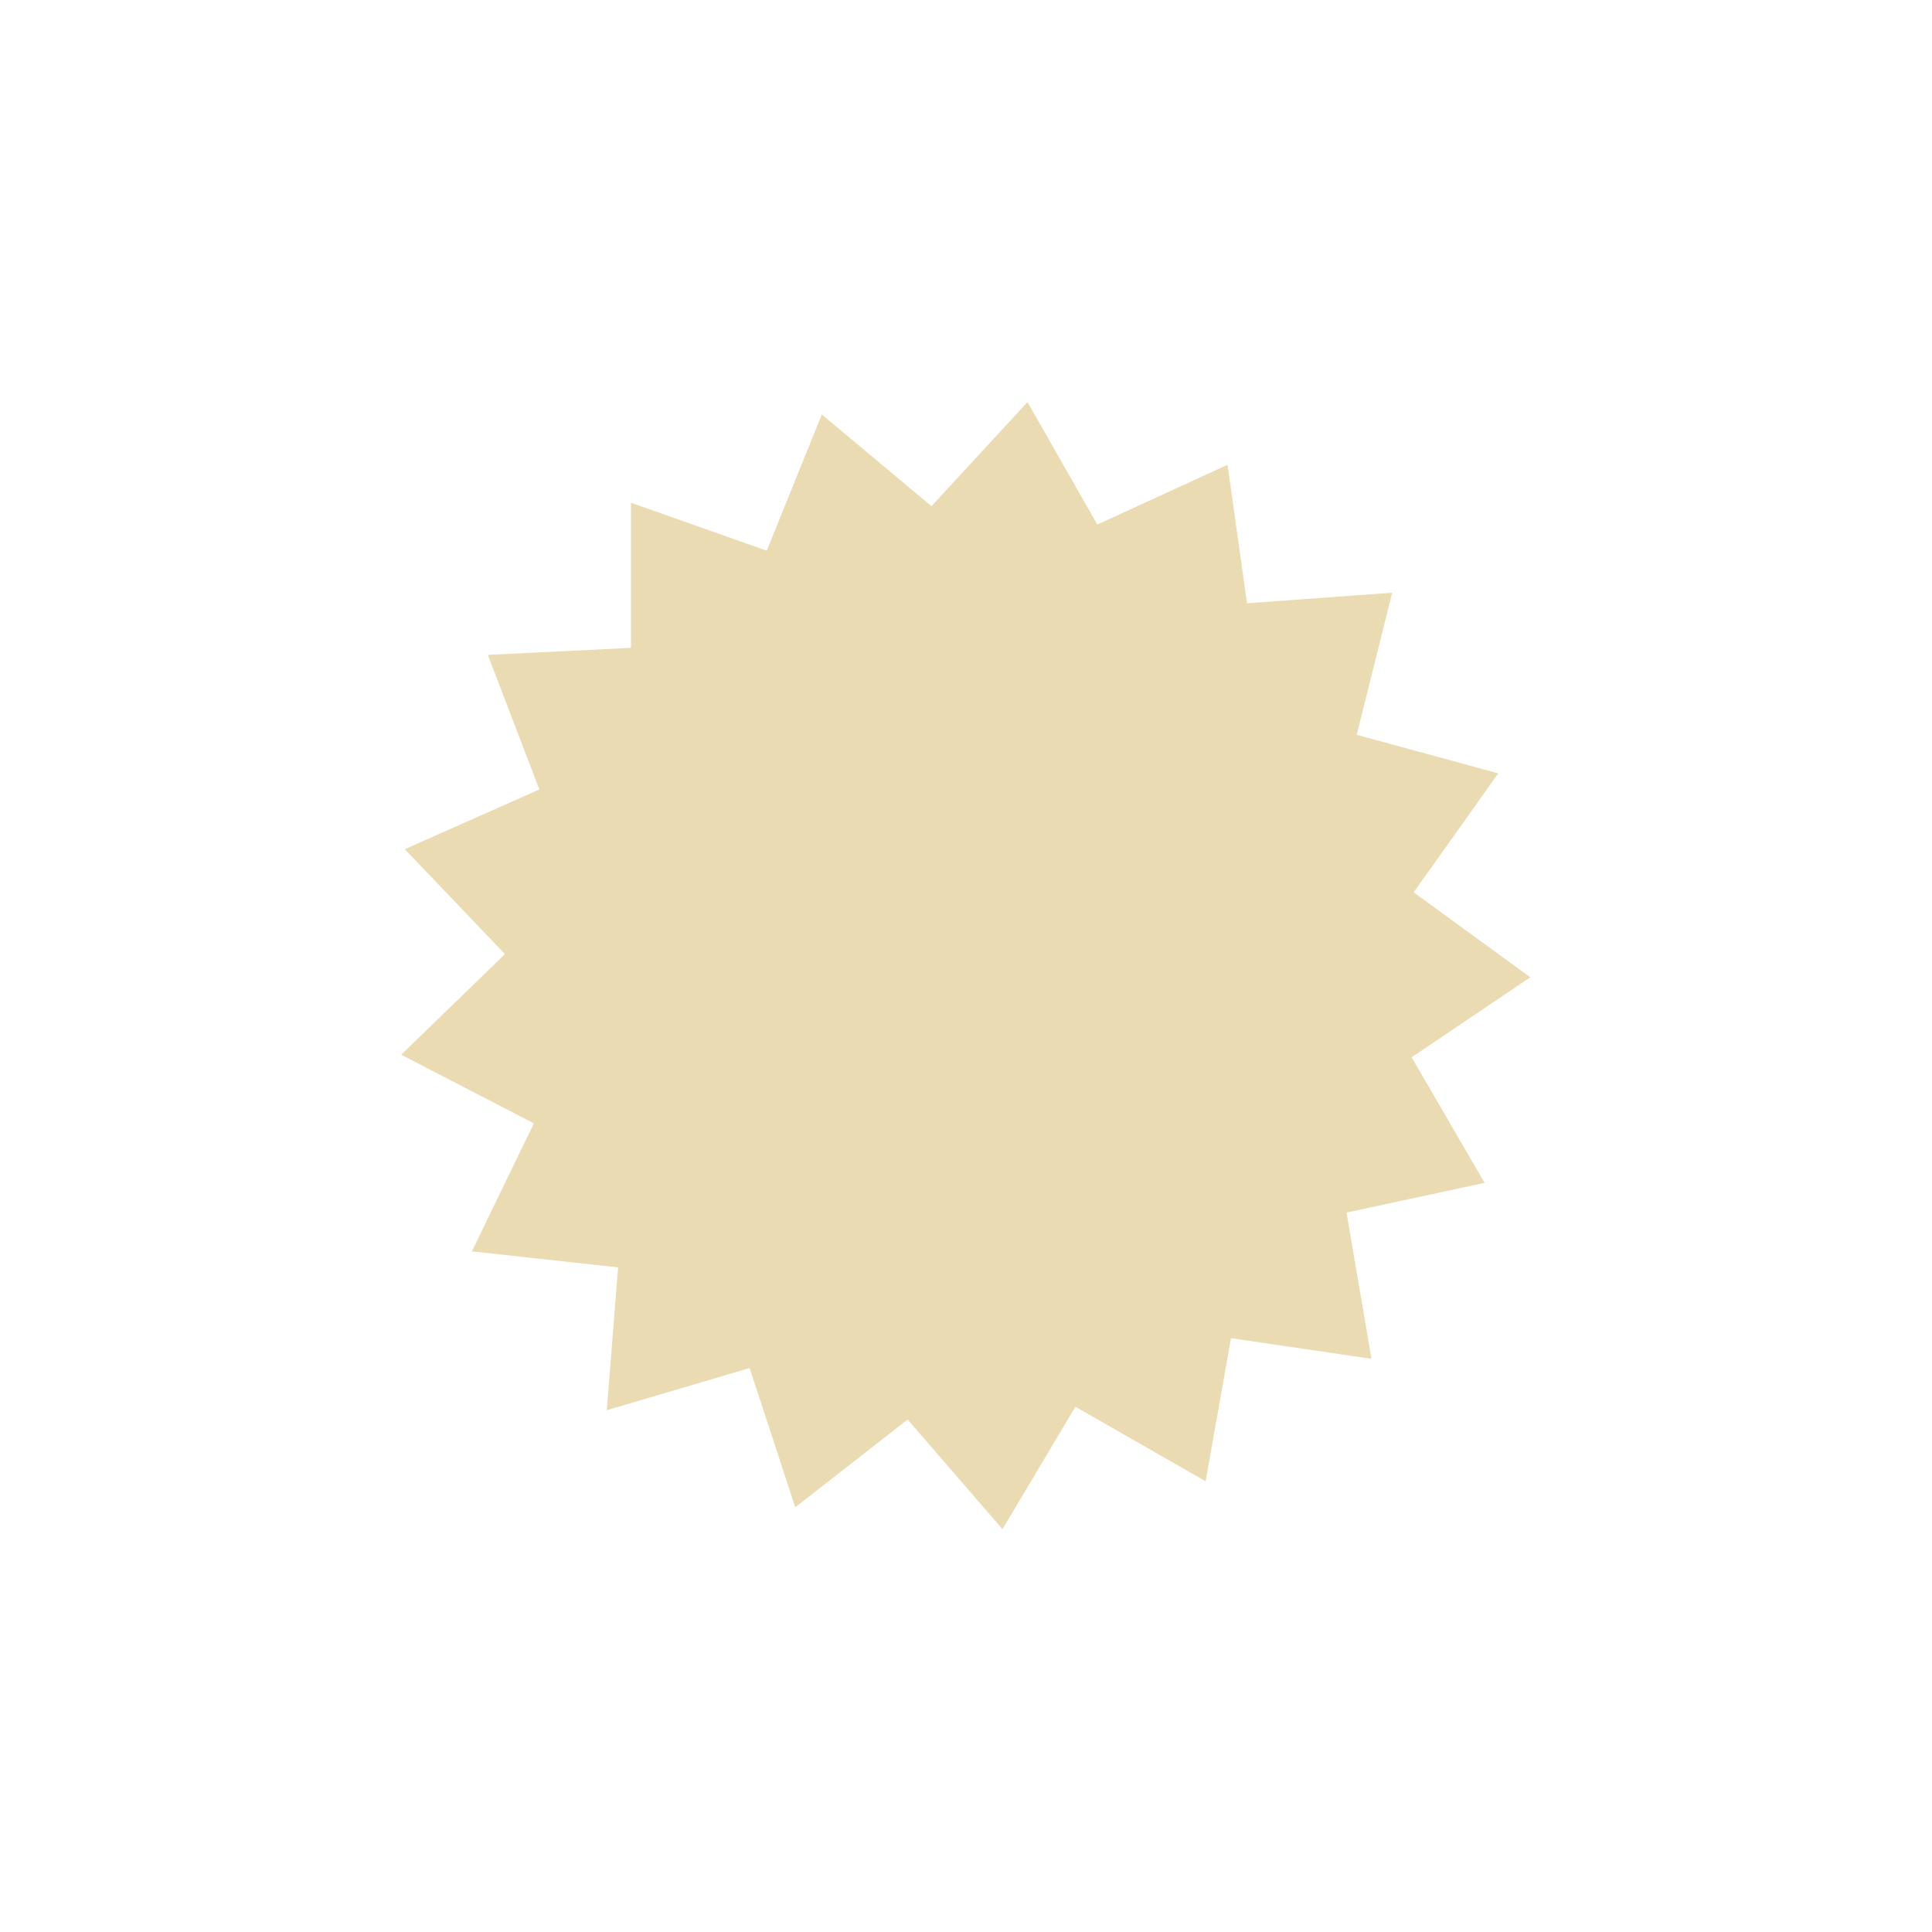 <svg width="24" height="24" version="1.1" viewBox="0 0 24 24" xmlns="http://www.w3.org/2000/svg">
  <defs>
    <style id="current-color-scheme" type="text/css">.ColorScheme-Text { color:#ebdbb2; } .ColorScheme-Highlight { color:#458588; }</style>
  </defs>
  <path class="ColorScheme-Text" d="m19.01 12.14-1.474 0.994 0.906 1.56-1.715 0.369 0.31 1.817-1.745-0.257-0.315 1.778-1.618-0.926-0.906 1.521-1.178-1.362-1.396 1.09-0.567-1.73-1.774 0.524 0.14-1.774-1.816-0.199 0.77-1.59-1.648-0.853 1.289-1.25-1.245-1.303 1.672-0.742-0.64-1.672 1.778-0.087v-1.803l1.687 0.596 0.684-1.692 1.362 1.139 1.193-1.293 0.867 1.521 1.618-0.742 0.242 1.72 1.803-0.131-0.441 1.765 1.759 0.479-1.051 1.478z" fill="currentColor"/>
</svg>
